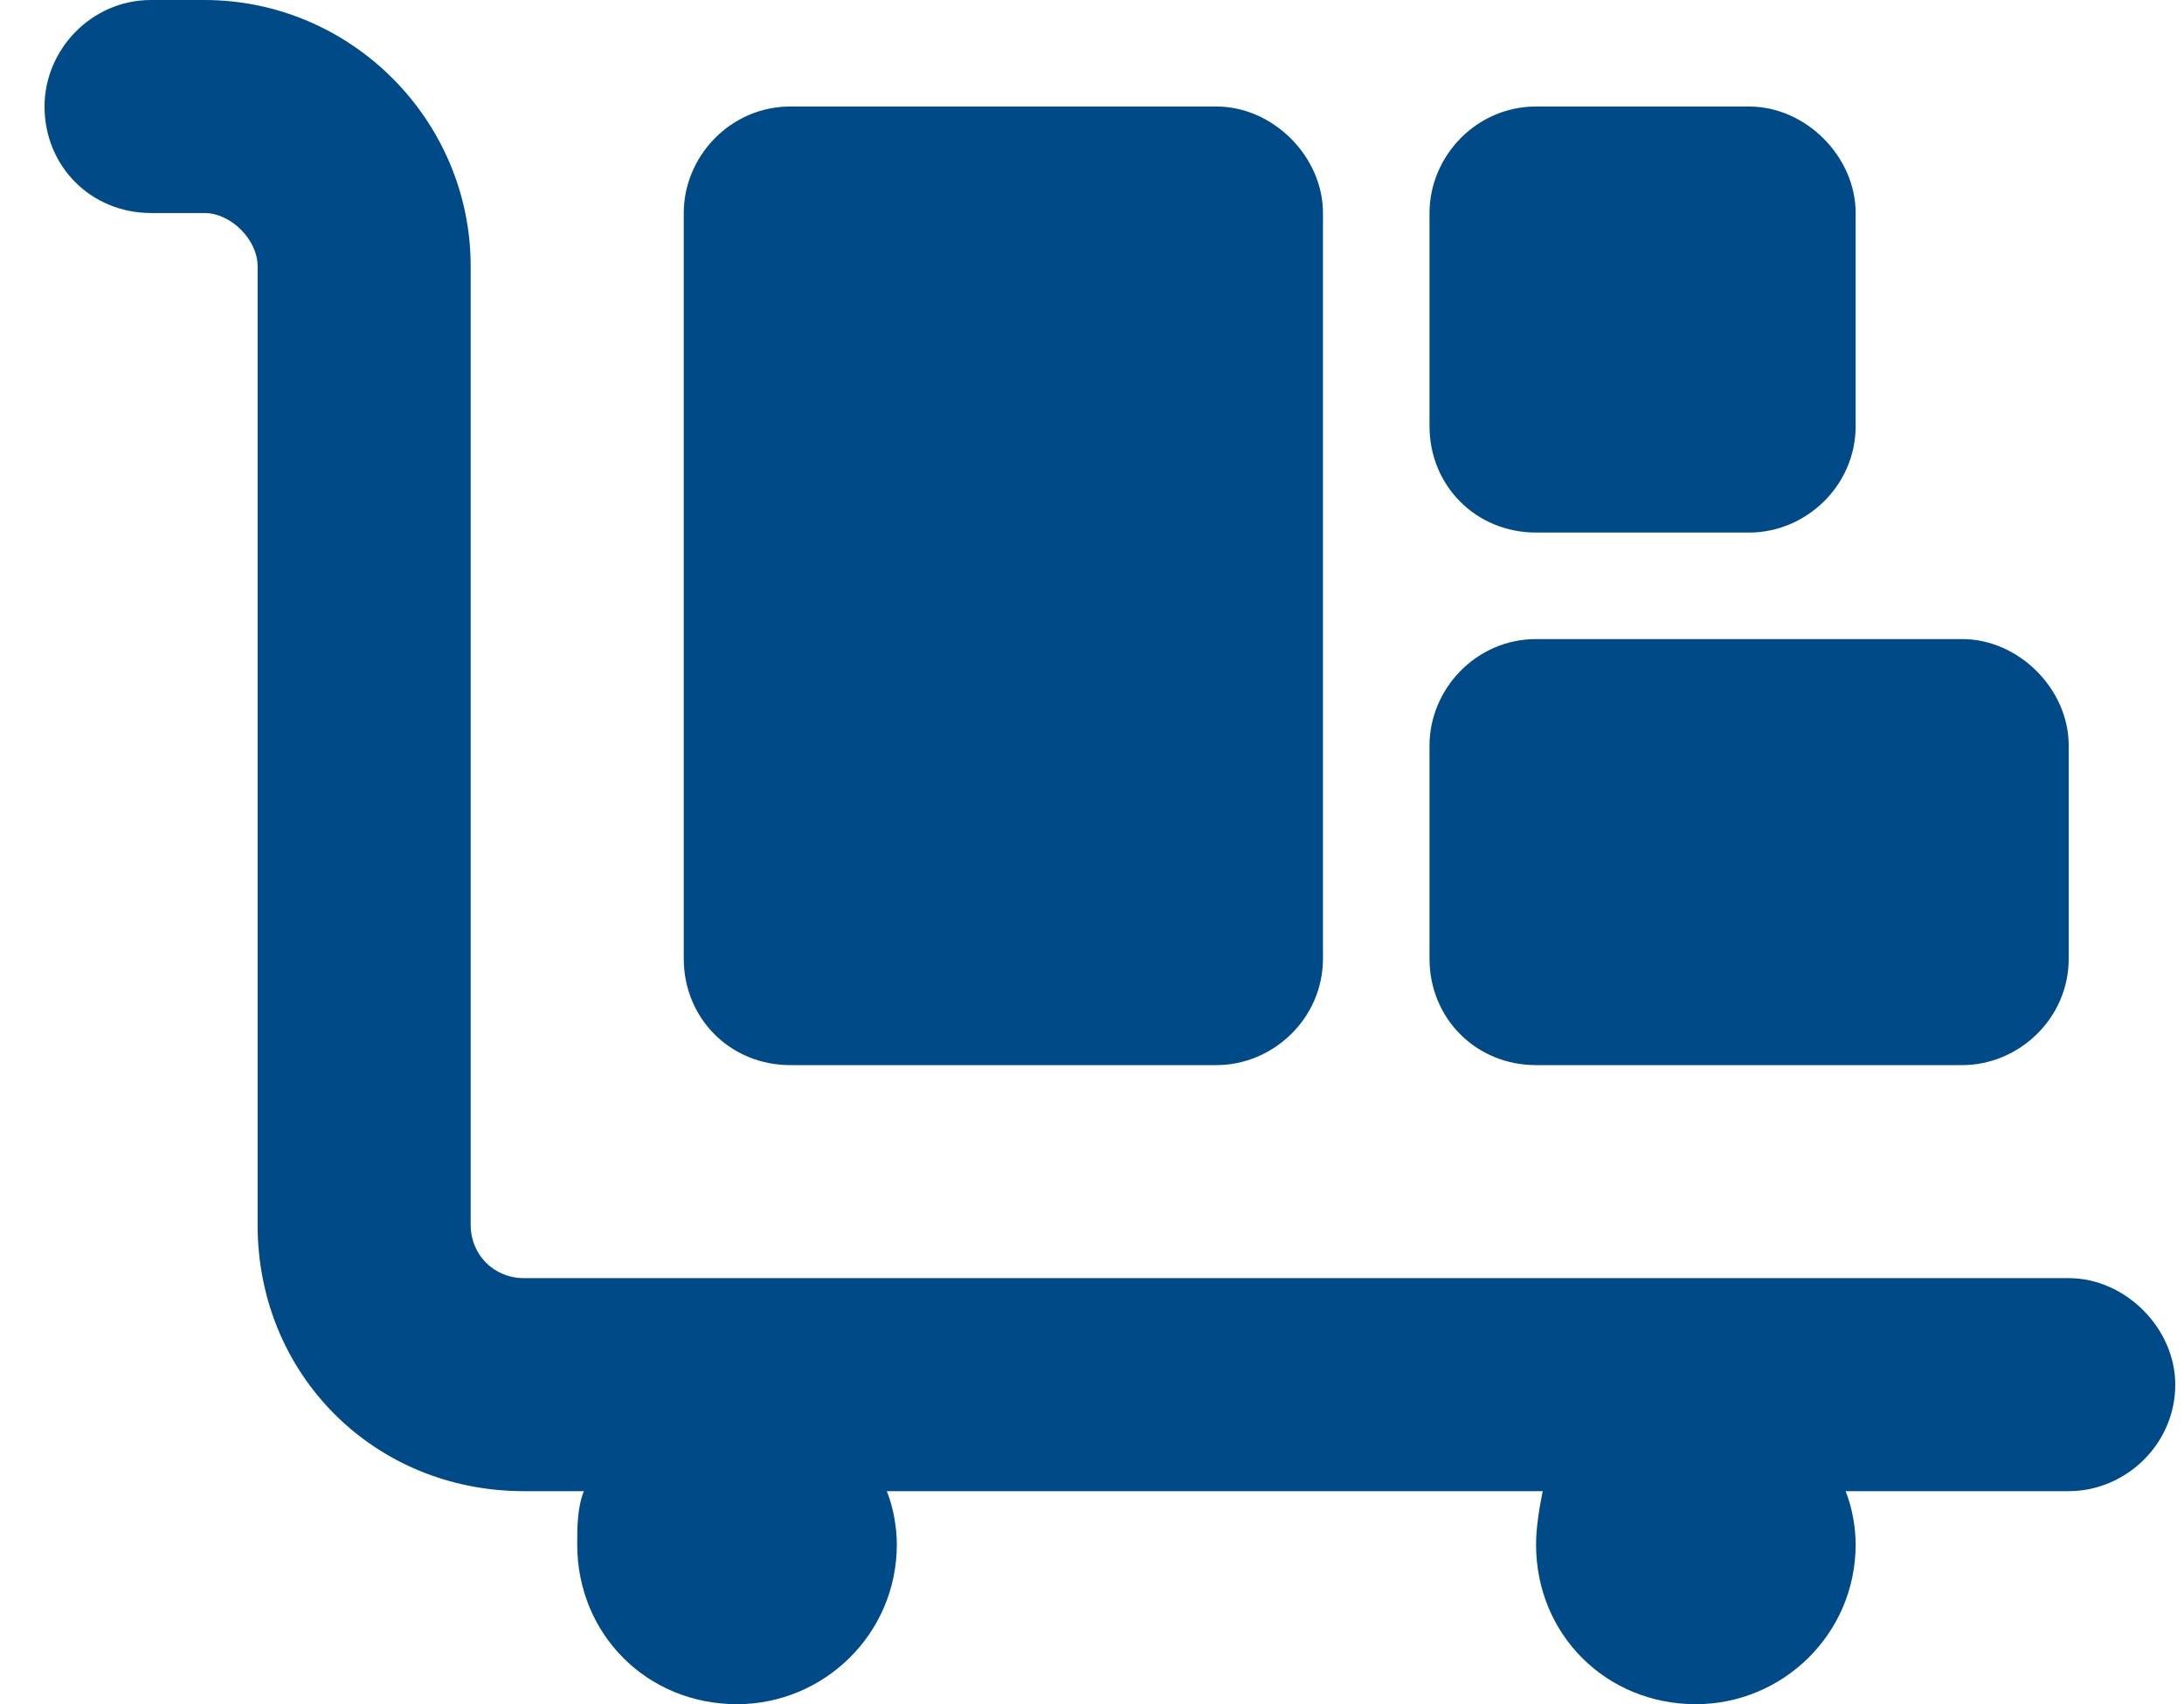 <svg width="41" height="32" viewBox="0 0 41 32" fill="none" xmlns="http://www.w3.org/2000/svg">
<path d="M2.836 0H3.836C6.586 0 8.836 2.25 8.836 5V23C8.836 23.562 9.273 24 9.836 24H38.836C39.898 24 40.836 24.938 40.836 26C40.836 27.125 39.898 28 38.836 28H34.648C34.773 28.312 34.836 28.688 34.836 29C34.836 30.688 33.461 32 31.836 32C30.148 32 28.836 30.688 28.836 29C28.836 28.688 28.898 28.312 28.961 28H16.648C16.773 28.312 16.836 28.688 16.836 29C16.836 30.688 15.461 32 13.836 32C12.148 32 10.836 30.688 10.836 29C10.836 28.688 10.836 28.312 10.961 28H9.836C7.023 28 4.836 25.812 4.836 23V5C4.836 4.5 4.336 4 3.836 4H2.836C1.711 4 0.836 3.125 0.836 2C0.836 0.938 1.711 0 2.836 0ZM14.836 2H22.836C23.898 2 24.836 2.938 24.836 4V18C24.836 19.125 23.898 20 22.836 20H14.836C13.711 20 12.836 19.125 12.836 18V4C12.836 2.938 13.711 2 14.836 2ZM26.836 4C26.836 2.938 27.711 2 28.836 2H32.836C33.898 2 34.836 2.938 34.836 4V8C34.836 9.125 33.898 10 32.836 10H28.836C27.711 10 26.836 9.125 26.836 8V4ZM28.836 12H36.836C37.898 12 38.836 12.938 38.836 14V18C38.836 19.125 37.898 20 36.836 20H28.836C27.711 20 26.836 19.125 26.836 18V14C26.836 12.938 27.711 12 28.836 12Z" fill="#004B87"/>
</svg>
